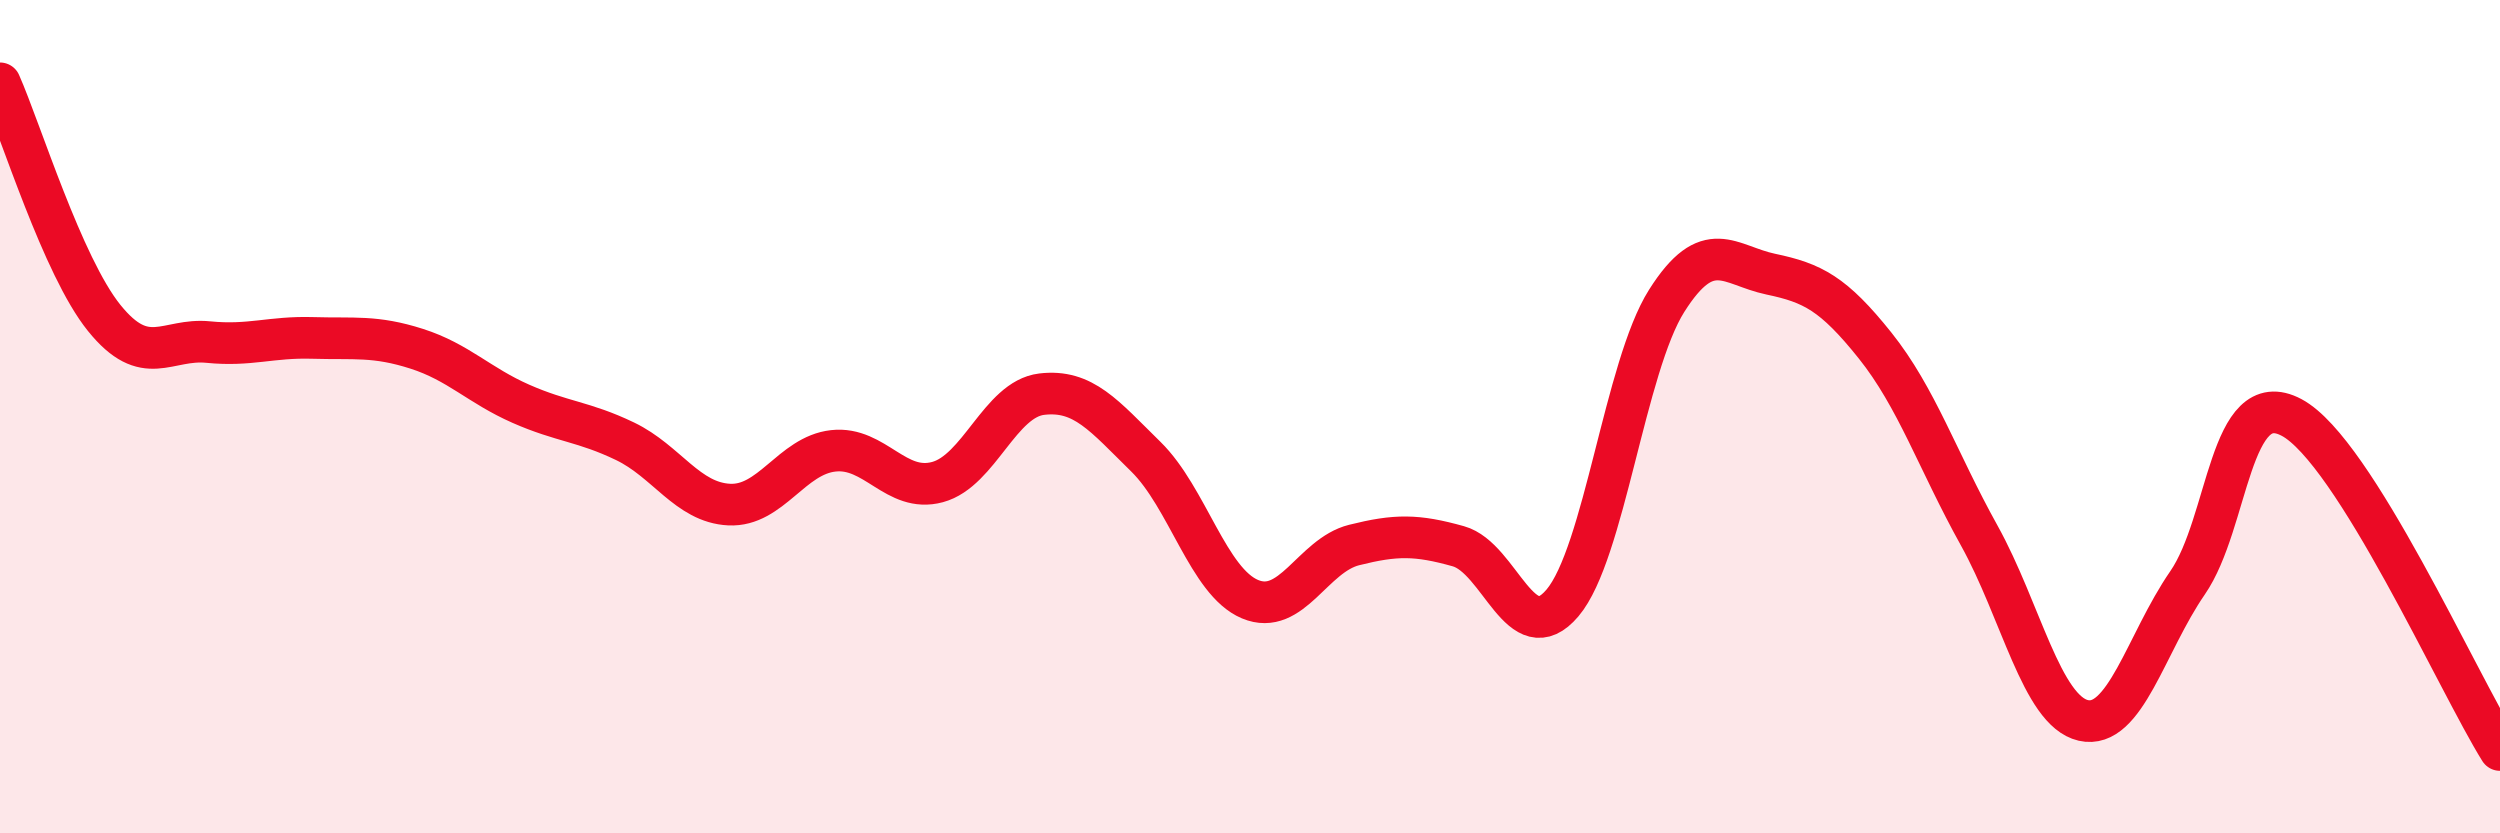 
    <svg width="60" height="20" viewBox="0 0 60 20" xmlns="http://www.w3.org/2000/svg">
      <path
        d="M 0,2 C 0.5,3.13 1.5,6.39 2.5,7.63 C 3.5,8.87 4,8.11 5,8.21 C 6,8.31 6.5,8.08 7.5,8.11 C 8.5,8.14 9,8.05 10,8.37 C 11,8.69 11.5,9.25 12.5,9.69 C 13.5,10.13 14,10.11 15,10.59 C 16,11.07 16.5,12.06 17.5,12.11 C 18.5,12.16 19,10.93 20,10.82 C 21,10.71 21.5,11.84 22.5,11.57 C 23.5,11.3 24,9.58 25,9.46 C 26,9.34 26.5,9.98 27.5,10.96 C 28.5,11.94 29,13.96 30,14.38 C 31,14.8 31.5,13.33 32.5,13.08 C 33.5,12.83 34,12.83 35,13.11 C 36,13.39 36.5,15.65 37.5,14.47 C 38.5,13.29 39,8.8 40,7.22 C 41,5.64 41.5,6.37 42.5,6.58 C 43.5,6.79 44,7.04 45,8.29 C 46,9.54 46.5,11.05 47.5,12.85 C 48.5,14.65 49,17.06 50,17.29 C 51,17.52 51.5,15.44 52.5,13.99 C 53.5,12.54 53.5,9.22 55,10.02 C 56.5,10.82 59,16.4 60,18L60 20L0 20Z"
        fill="#EB0A25"
        opacity="0.1"
        stroke-linecap="round"
        stroke-linejoin="round"
      />
      <path
        d="M 0,2 C 0.5,3.13 1.5,6.39 2.5,7.63 C 3.5,8.87 4,8.11 5,8.21 C 6,8.31 6.5,8.08 7.5,8.11 C 8.5,8.14 9,8.05 10,8.37 C 11,8.69 11.5,9.25 12.5,9.69 C 13.5,10.13 14,10.11 15,10.59 C 16,11.07 16.5,12.06 17.5,12.11 C 18.5,12.16 19,10.93 20,10.82 C 21,10.71 21.5,11.84 22.5,11.57 C 23.5,11.3 24,9.58 25,9.46 C 26,9.34 26.5,9.98 27.5,10.96 C 28.5,11.94 29,13.96 30,14.38 C 31,14.8 31.5,13.33 32.5,13.08 C 33.5,12.83 34,12.83 35,13.11 C 36,13.39 36.5,15.65 37.5,14.47 C 38.5,13.29 39,8.8 40,7.22 C 41,5.64 41.5,6.37 42.5,6.58 C 43.5,6.79 44,7.04 45,8.29 C 46,9.54 46.5,11.05 47.5,12.85 C 48.5,14.65 49,17.06 50,17.29 C 51,17.52 51.5,15.44 52.5,13.99 C 53.5,12.54 53.5,9.22 55,10.02 C 56.5,10.82 59,16.4 60,18"
        stroke="#EB0A25"
        stroke-width="1"
        fill="none"
        stroke-linecap="round"
        stroke-linejoin="round"
      />
    </svg>
  